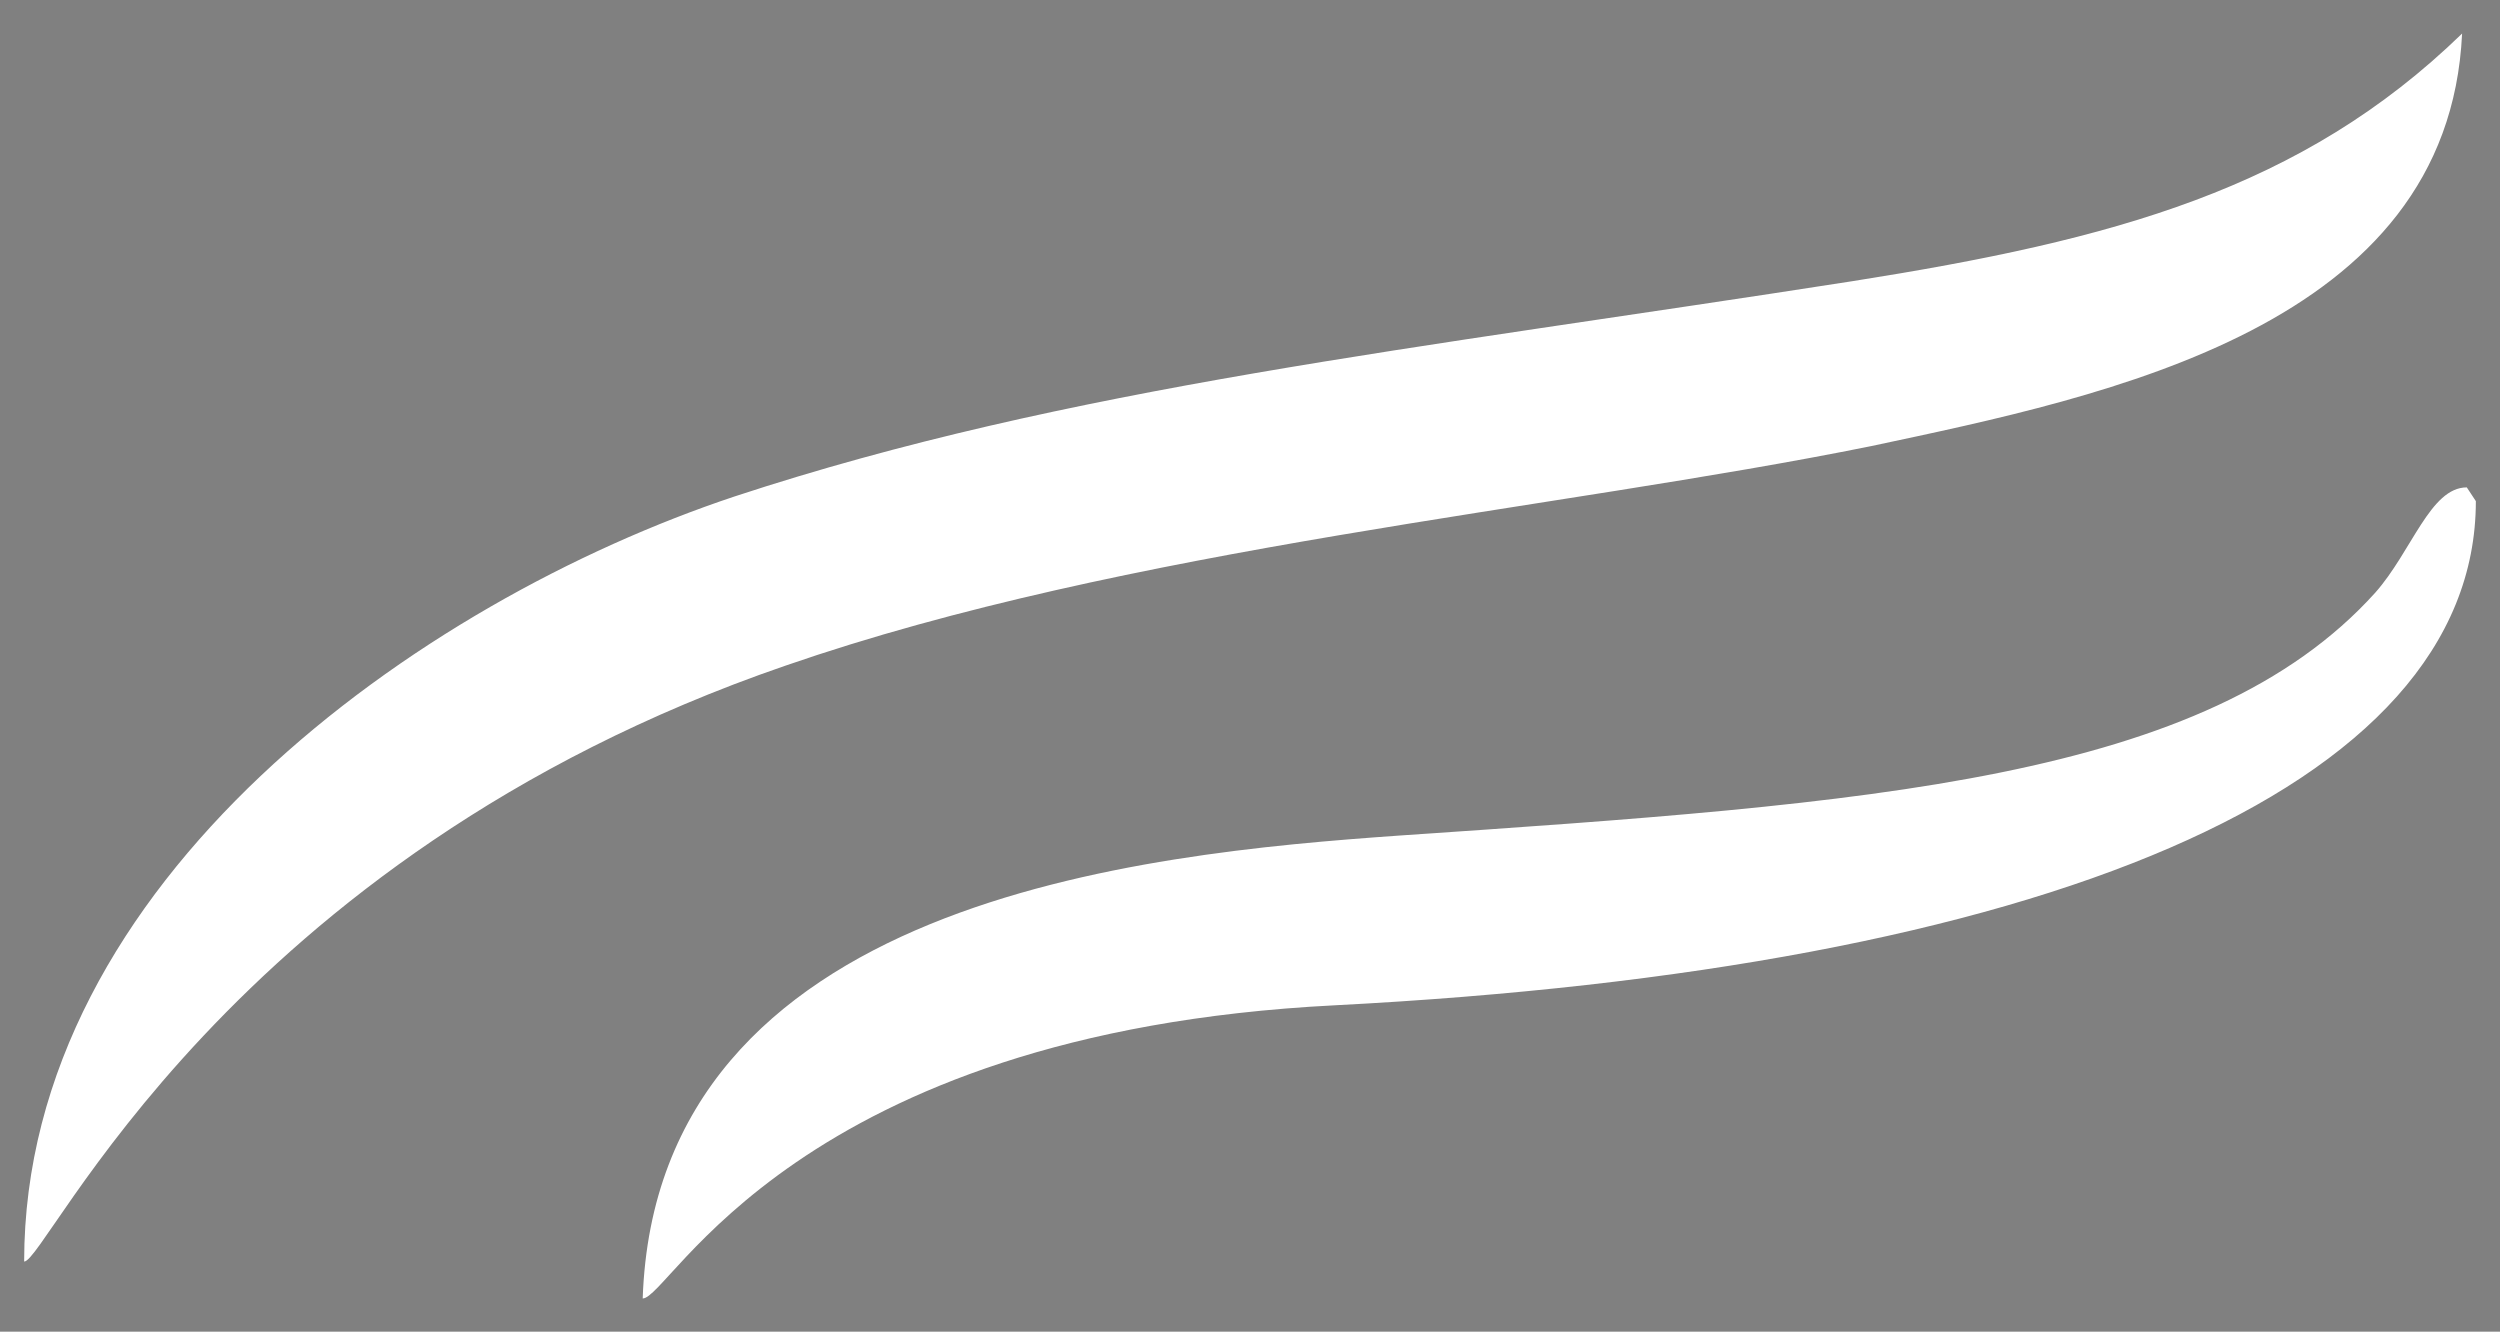 <?xml version="1.0" encoding="utf-8"?>
<!-- Generator: Adobe Illustrator 25.2.3, SVG Export Plug-In . SVG Version: 6.00 Build 0)  -->
<svg version="1.1" id="Layer_1" xmlns="http://www.w3.org/2000/svg" xmlns:xlink="http://www.w3.org/1999/xlink" x="0px" y="0px"
	 viewBox="0 0 745.3 397" style="enable-background:new 0 0 745.3 397;" xml:space="preserve">
<rect x="0" y="0" width="745.3" height="397" fill="#808080" stroke="none"/>
<style type="text/css">
	.st0{fill:#FFFFFF;}
</style>
<path class="st0" d="M219,148c99.7-32.8,202.2-43.7,333.4-64.2C630.2,71.5,686.2,56.4,734,10c-4.1,87.4-105.2,107.9-176.2,123
	C463.5,152.1,336.5,163,234,198.5C67.3,255.9,14,376.1,7.2,376.1C7.2,262.7,124.7,179.4,219,148z M417.1,249.1
	c140.7-9.6,240.5-16.4,291-72.4c10.9-12.3,16.4-31.4,27.3-31.4l2.7,4.1c0,86.1-129.8,139.4-340.2,150.3
	c-161.2,8.2-198.1,87.4-206.3,87.4C195.7,268.2,340.6,254.5,417.1,249.1z"/>
<path d="M-104.7-44.2c68.2,0,142.4-58.1,192.5-90.2c138.4-89.2,246.6-175.5,347.9-175.5c25.1,0,72.2,9,72.2,24.1
	c-20.1-4-32.1-5-49.1-5c-106.3,0-214.5,96.2-331.9,174.4C75.8-82.3-20.5-24.2-87.6-24.2c-18,0-64.2-7-70.2-27.1
	C-144.8-48.2-130.7-44.2-104.7-44.2z"/>
<path d="M-105.7-136.5c27.1,0,82.2-38.1,114.3-62.2C41.7-223.7,149-319.9,206.1-319.9c20.1,0,53.1,4,53.1,11
	c-69.2,15-80.2,16-226.6,137.4c-40.1,33.1-82.2,53.1-123.3,53.1c-29.1,0-51.1-14-51.1-23.1C-129.7-136.5-116.7-136.5-105.7-136.5z"
	/>
</svg>
